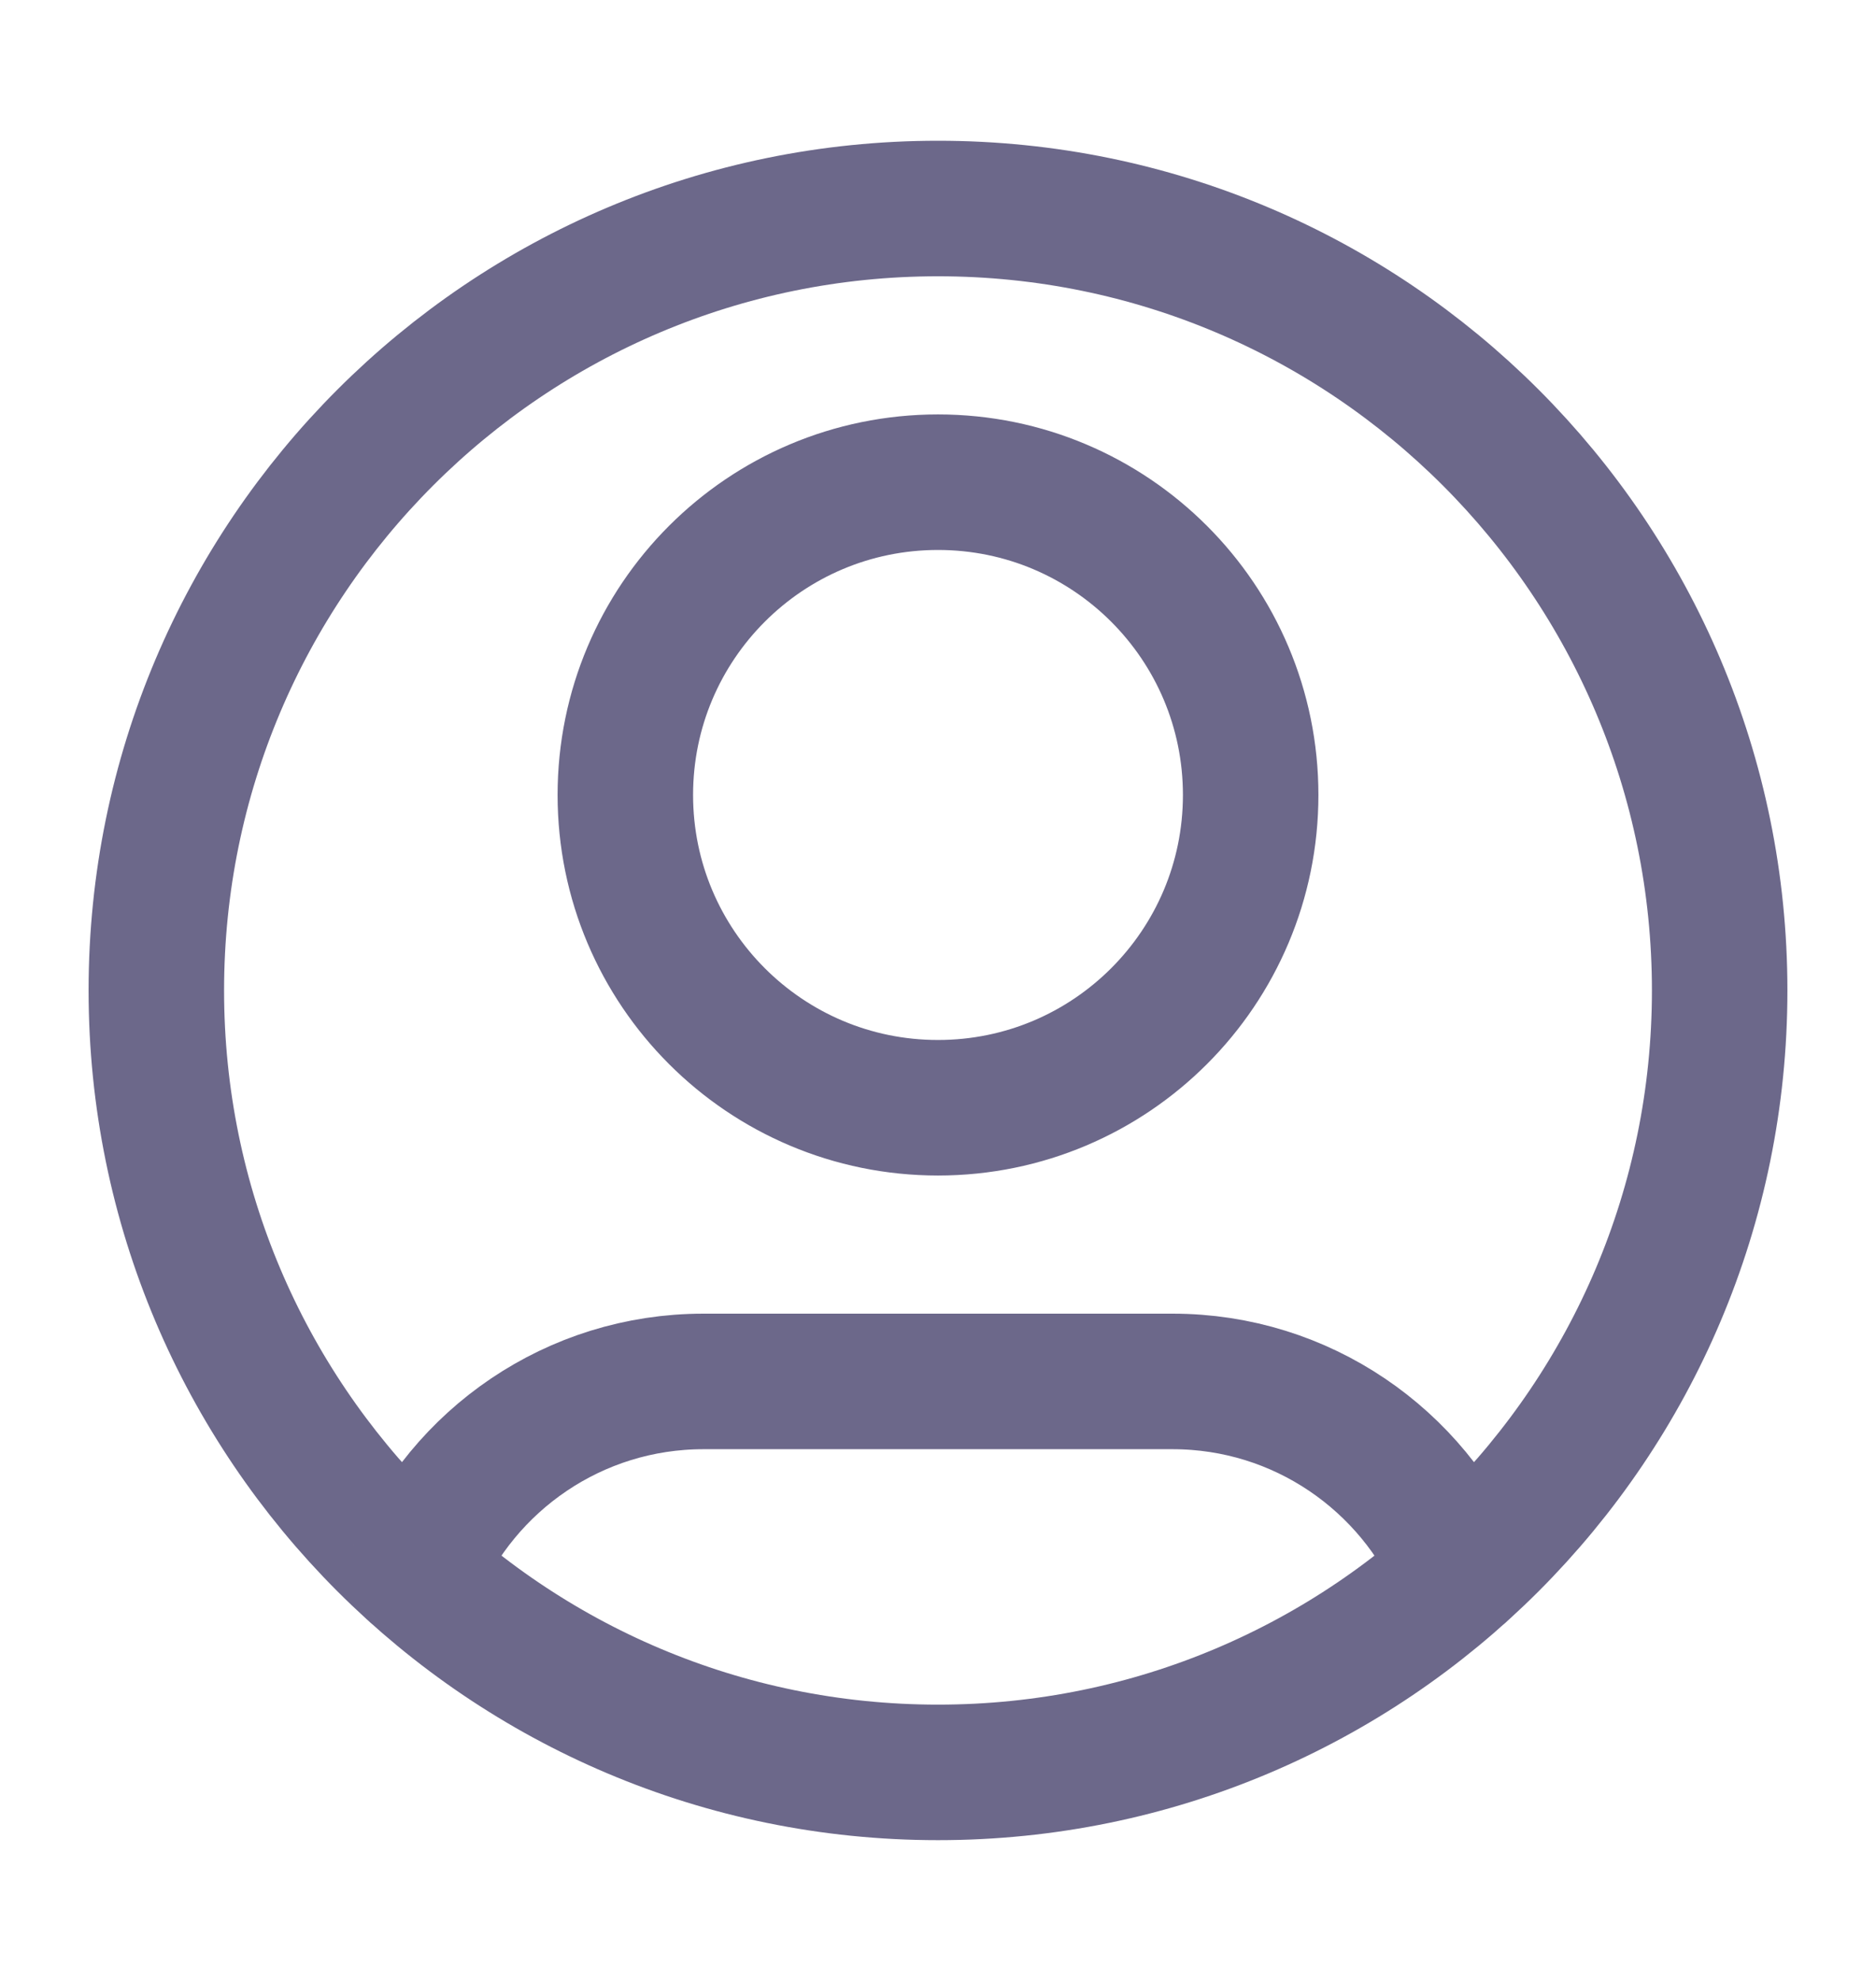 <svg width="18" height="19" viewBox="0 0 18 19" fill="none" xmlns="http://www.w3.org/2000/svg">
<path d="M3.987 15.079C4.443 14.004 5.509 13.25 6.75 13.25H11.25C12.491 13.25 13.556 14.004 14.013 15.079M12 7.625C12 9.282 10.657 10.625 9 10.625C7.343 10.625 6 9.282 6 7.625C6 5.968 7.343 4.625 9 4.625C10.657 4.625 12 5.968 12 7.625ZM16.5 9.5C16.5 13.642 13.142 17 9 17C4.858 17 1.5 13.642 1.5 9.5C1.5 5.358 4.858 2 9 2C13.142 2 16.5 5.358 16.5 9.5Z" stroke="#6C688A" stroke-width="1.3" stroke-linecap="round" stroke-linejoin="round"/>
</svg>
